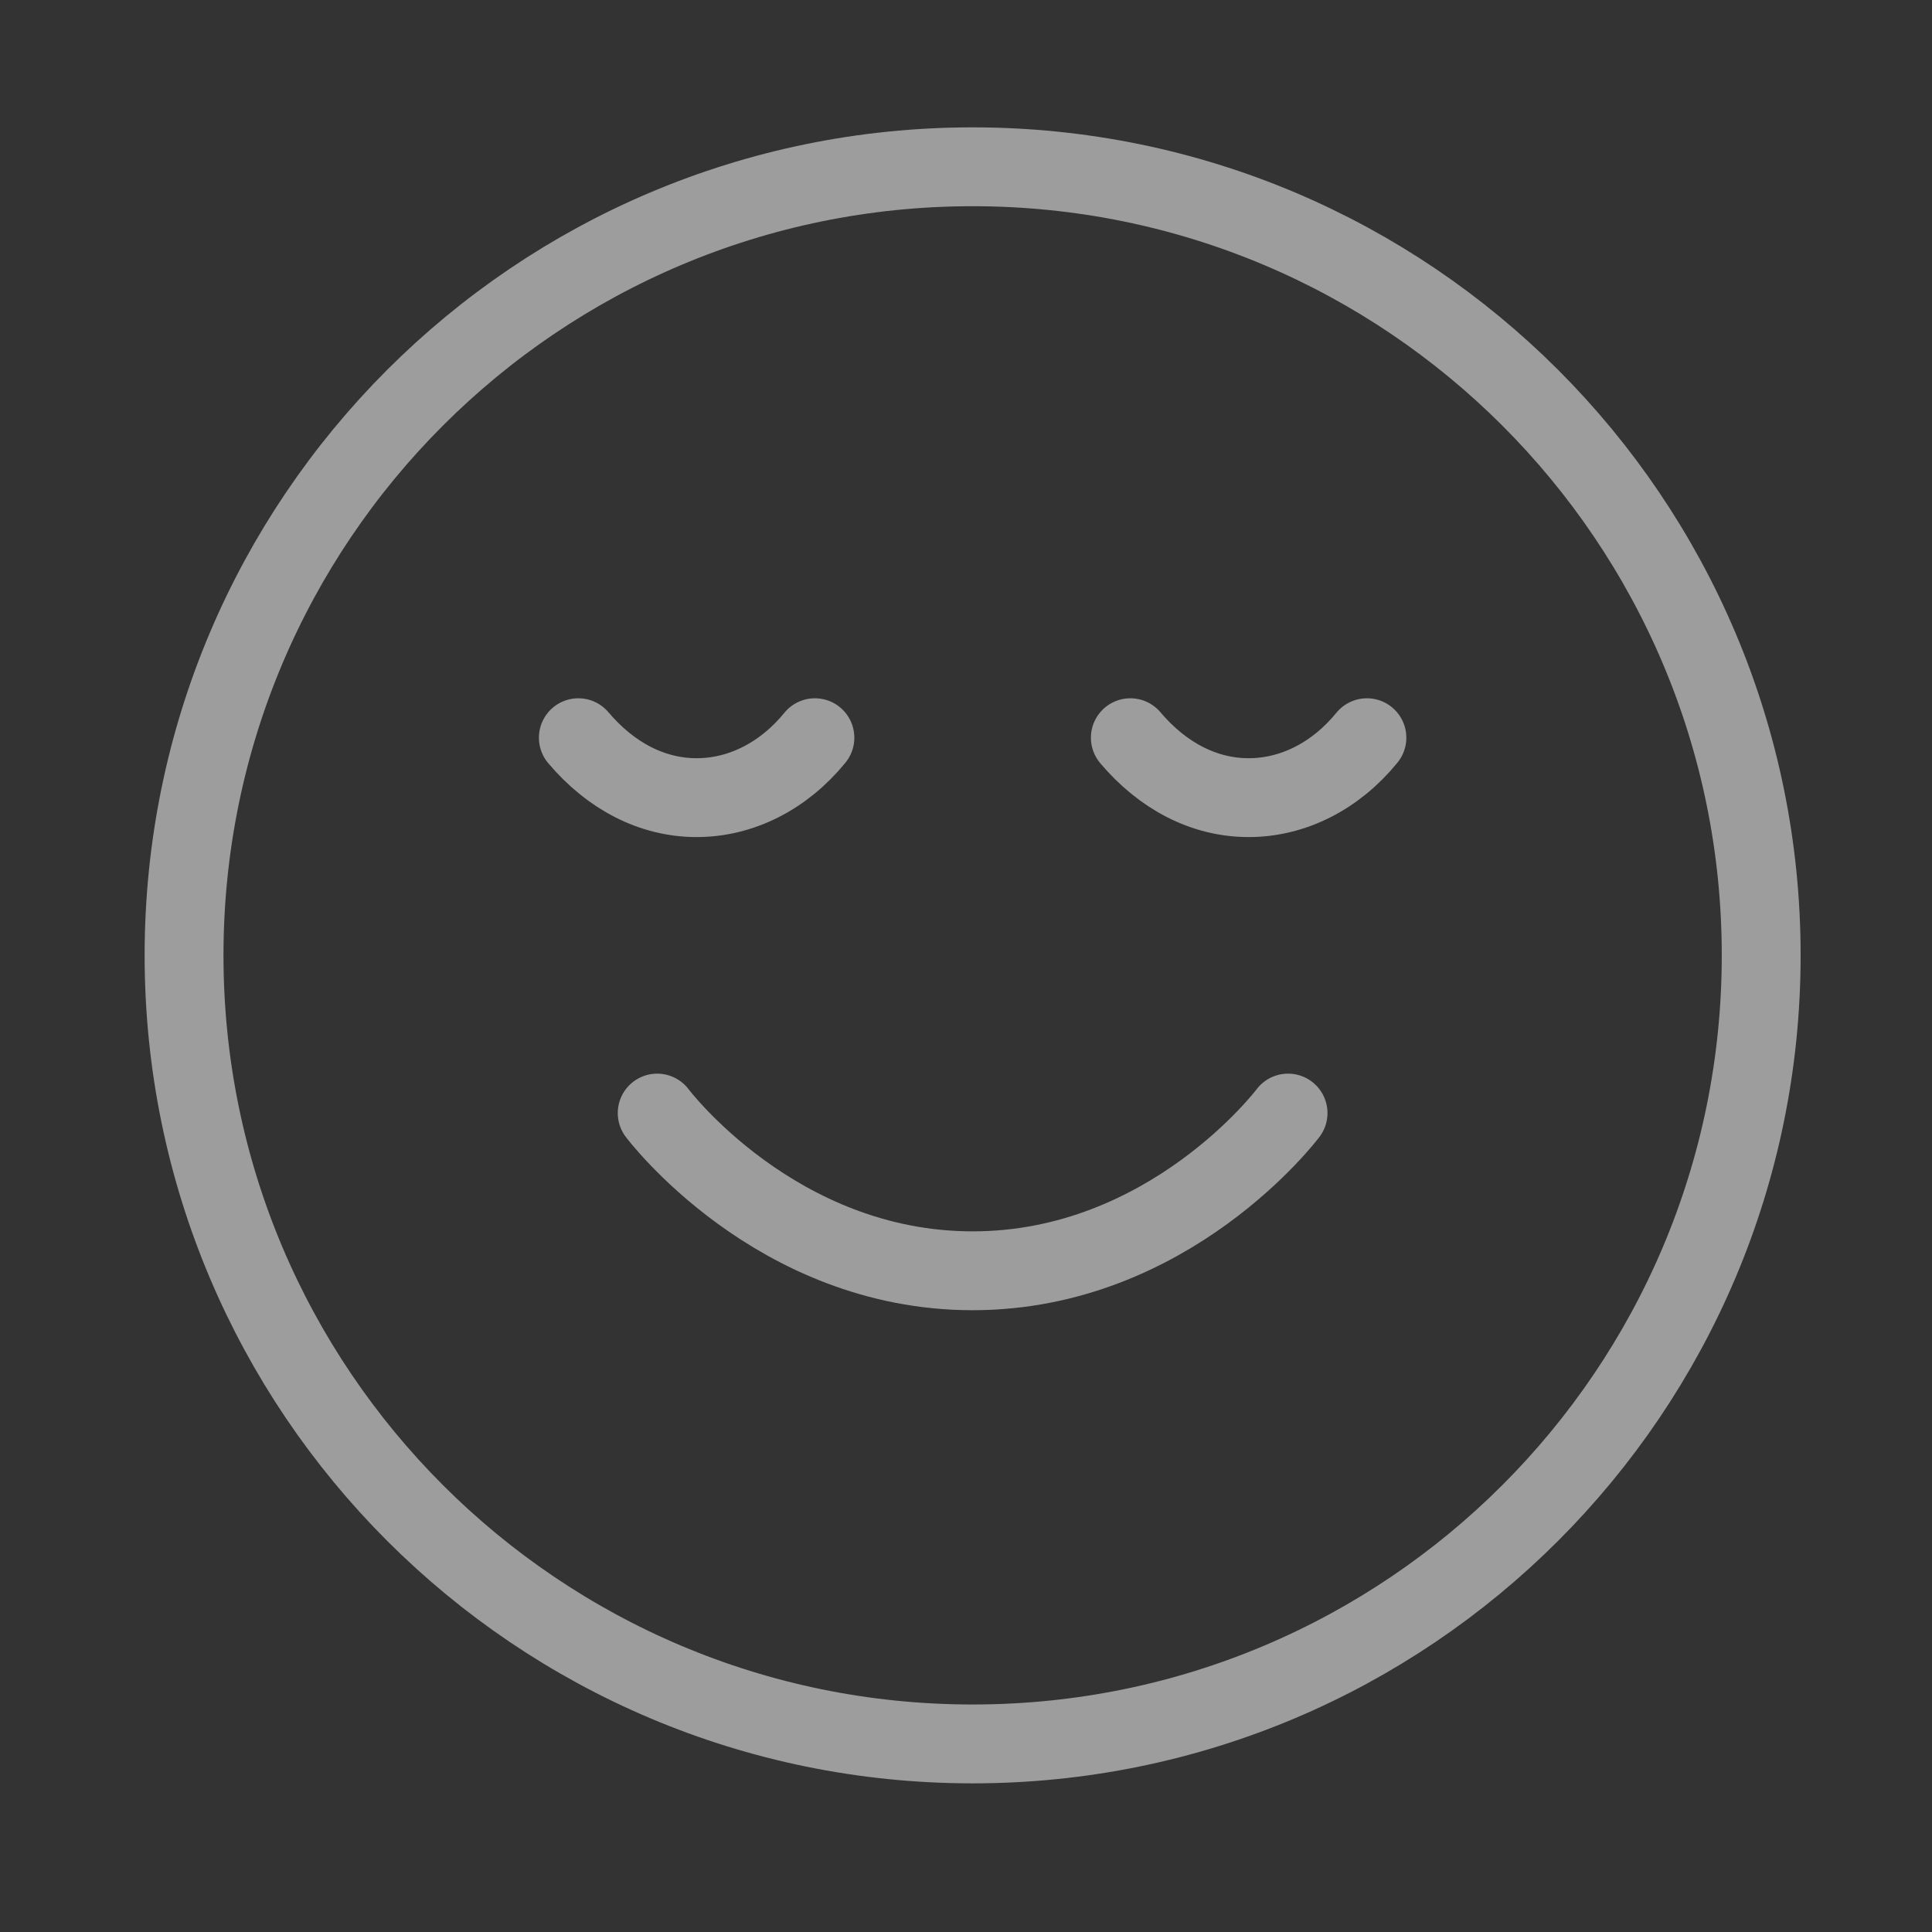 <svg width="49" height="49" viewBox="0 0 49 49" fill="none" xmlns="http://www.w3.org/2000/svg">
<rect x="0" y="0" width="49" height="49" fill="#333333" stroke="none"/>
<path d="M16.668 28.23C16.668 28.23 19.668 32.23 24.668 32.23C29.668 32.23 32.668 28.23 32.668 28.23M34.668 18.71C33.878 19.68 32.798 20.23 31.668 20.23C30.538 20.23 29.488 19.68 28.668 18.71M20.668 18.71C19.878 19.68 18.798 20.23 17.668 20.23C16.538 20.23 15.488 19.68 14.668 18.71M44.668 24.23C44.668 35.276 35.714 44.23 24.668 44.23C13.622 44.23 4.668 35.276 4.668 24.23C4.668 13.184 13.622 4.23 24.668 4.23C35.714 4.23 44.668 13.184 44.668 24.23Z" stroke="#FAFAFA" stroke-opacity="0.53" stroke-width="2" stroke-linecap="round" stroke-linejoin="round"/>
</svg>

